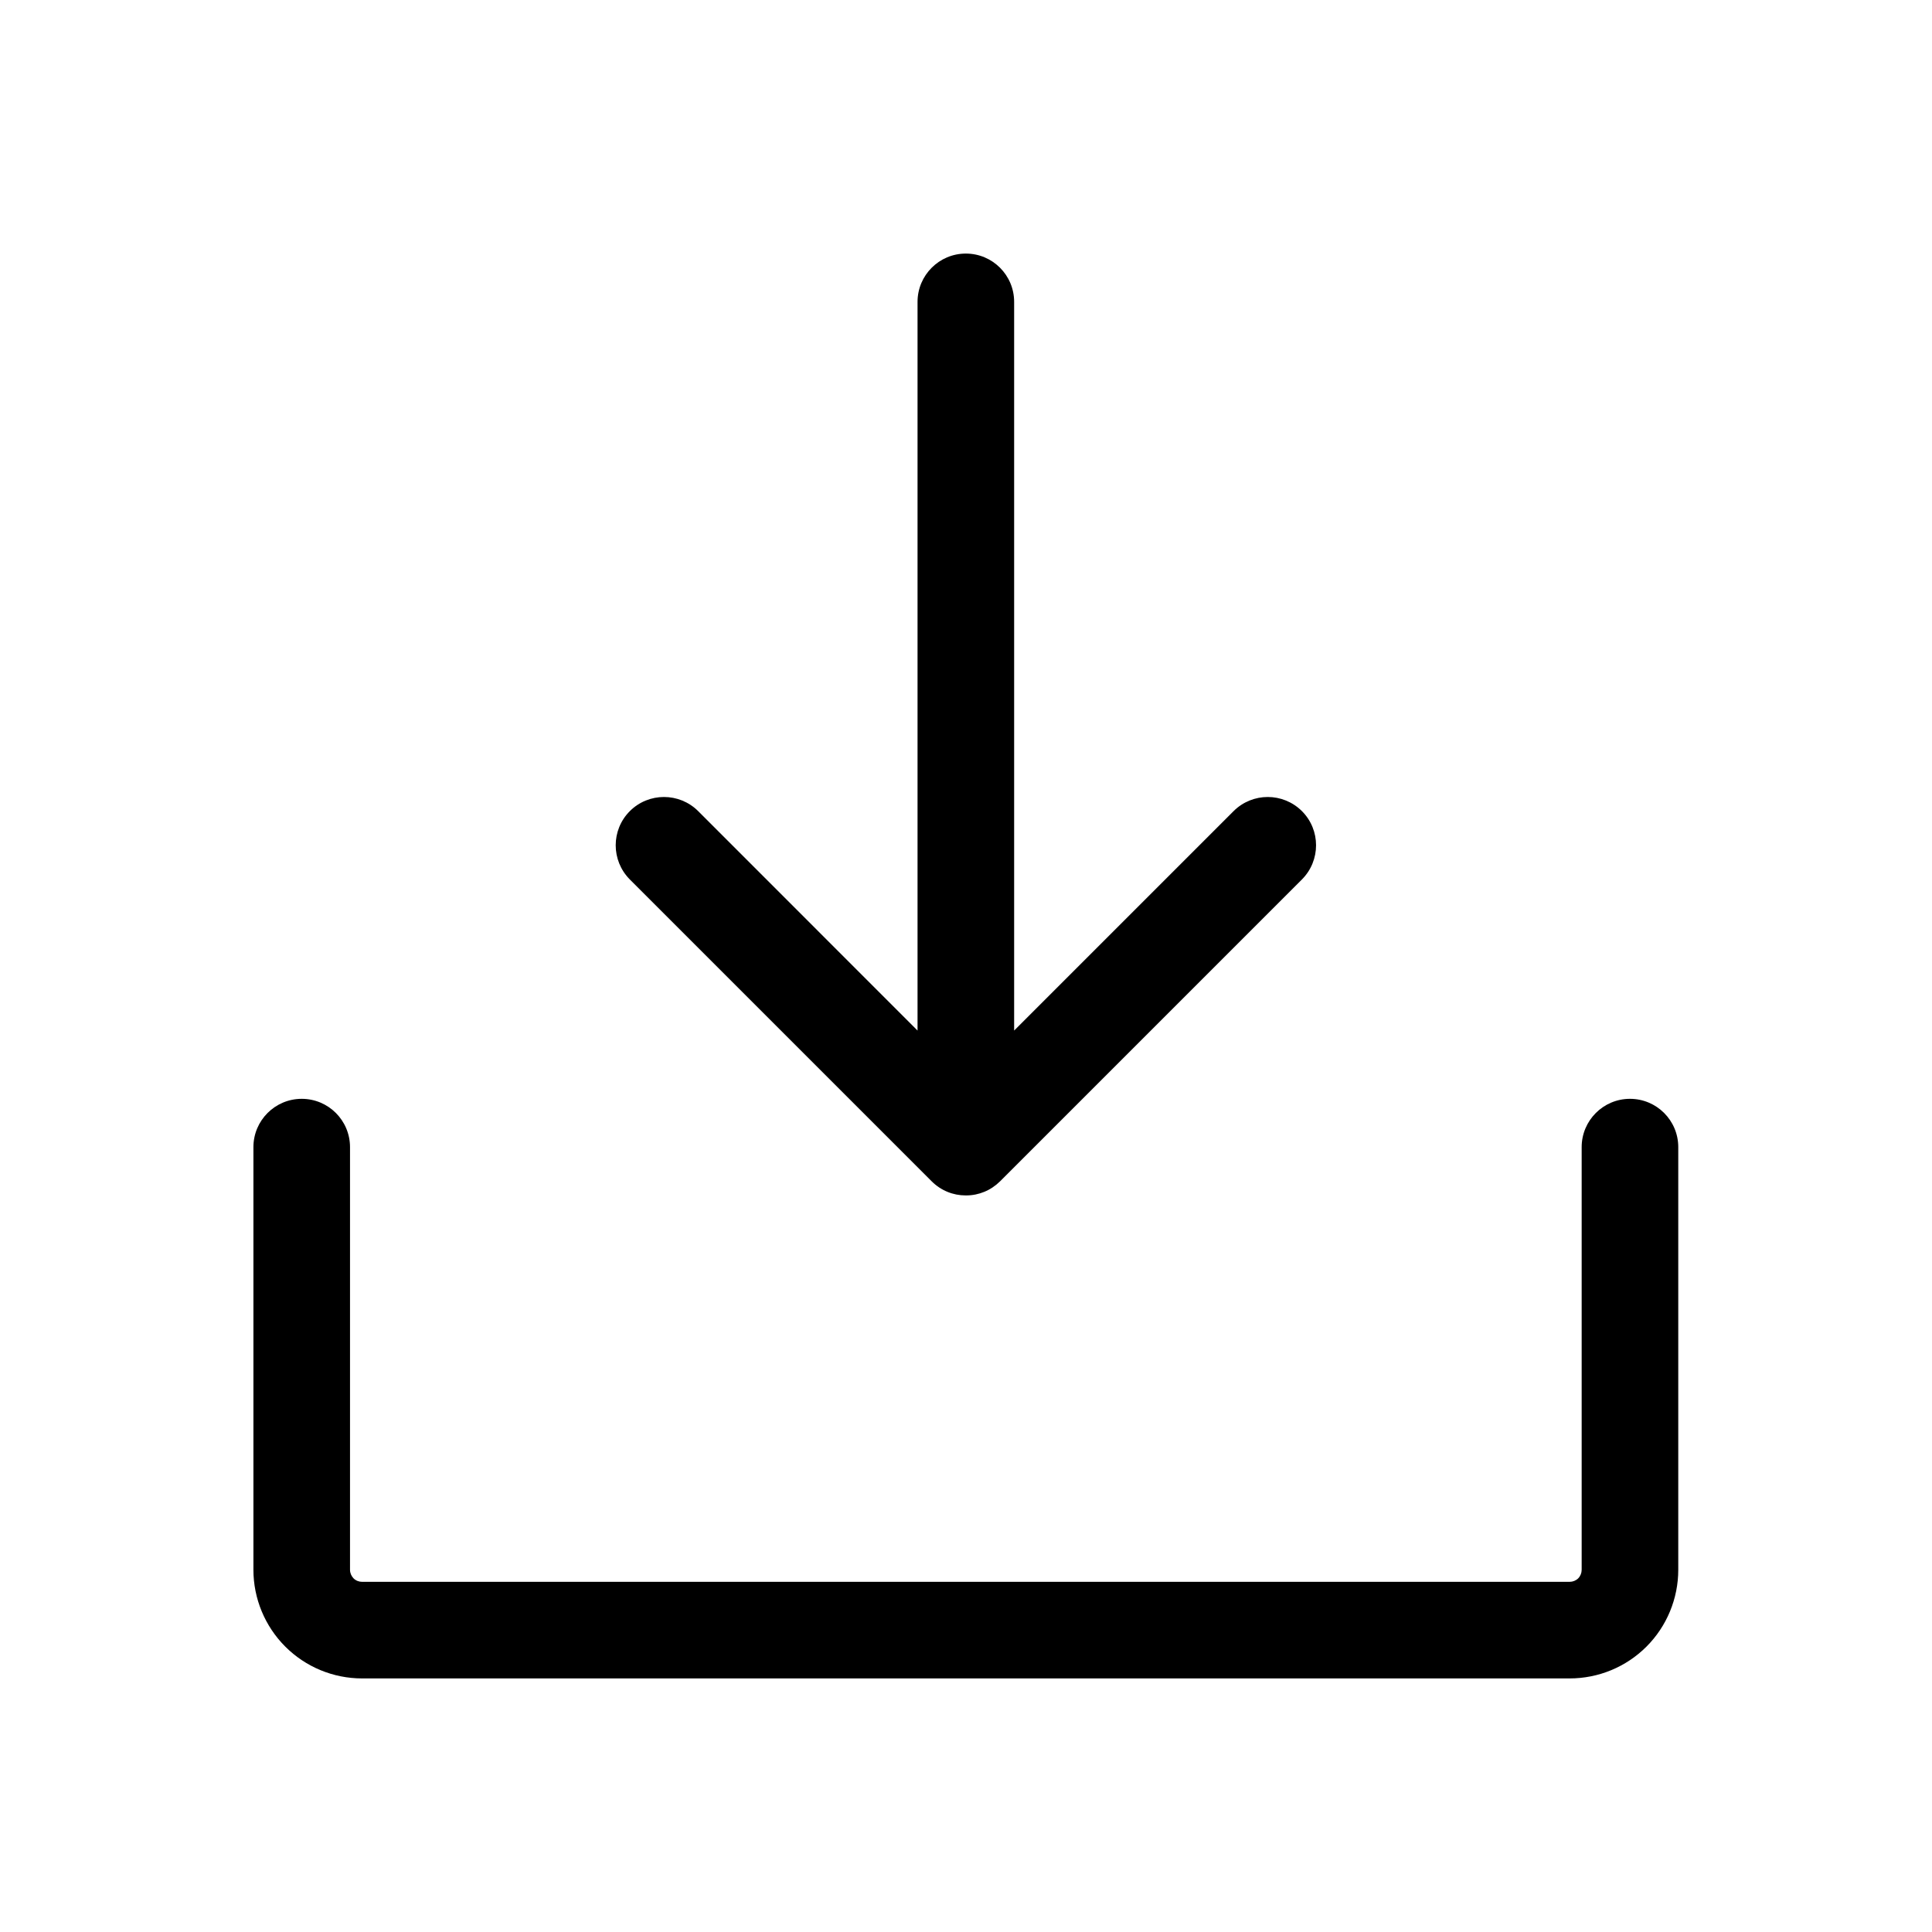 <svg width="24" height="24" viewBox="0 0 24 24" fill="none" xmlns="http://www.w3.org/2000/svg">
<path d="M11.998 3.15C12.33 3.15 12.598 3.419 12.598 3.75V12.802L15.324 10.076C15.559 9.842 15.938 9.842 16.173 10.076C16.407 10.31 16.407 10.69 16.173 10.925L12.423 14.675C12.365 14.732 12.299 14.776 12.228 14.805C12.158 14.834 12.082 14.85 12.002 14.85L11.998 14.85L11.995 14.85C11.842 14.85 11.69 14.791 11.574 14.675L7.824 10.925C7.59 10.69 7.59 10.31 7.824 10.076C8.058 9.842 8.438 9.842 8.673 10.076L11.398 12.802V3.75C11.398 3.419 11.667 3.15 11.998 3.15Z" fill="black"/>
<path d="M3.748 13.65C4.08 13.65 4.348 13.919 4.348 14.25V19.5C4.348 19.54 4.364 19.578 4.392 19.607C4.42 19.635 4.459 19.65 4.498 19.65H19.498C19.538 19.65 19.576 19.635 19.605 19.607C19.633 19.578 19.648 19.54 19.648 19.5V14.25C19.648 13.919 19.917 13.65 20.248 13.65C20.58 13.65 20.848 13.919 20.848 14.25V19.5C20.848 19.858 20.706 20.202 20.453 20.455C20.2 20.708 19.857 20.85 19.498 20.85H4.498C4.14 20.85 3.797 20.708 3.544 20.455C3.291 20.202 3.148 19.858 3.148 19.5V14.25C3.148 13.919 3.417 13.65 3.748 13.65Z" fill="black"/>
</svg>
